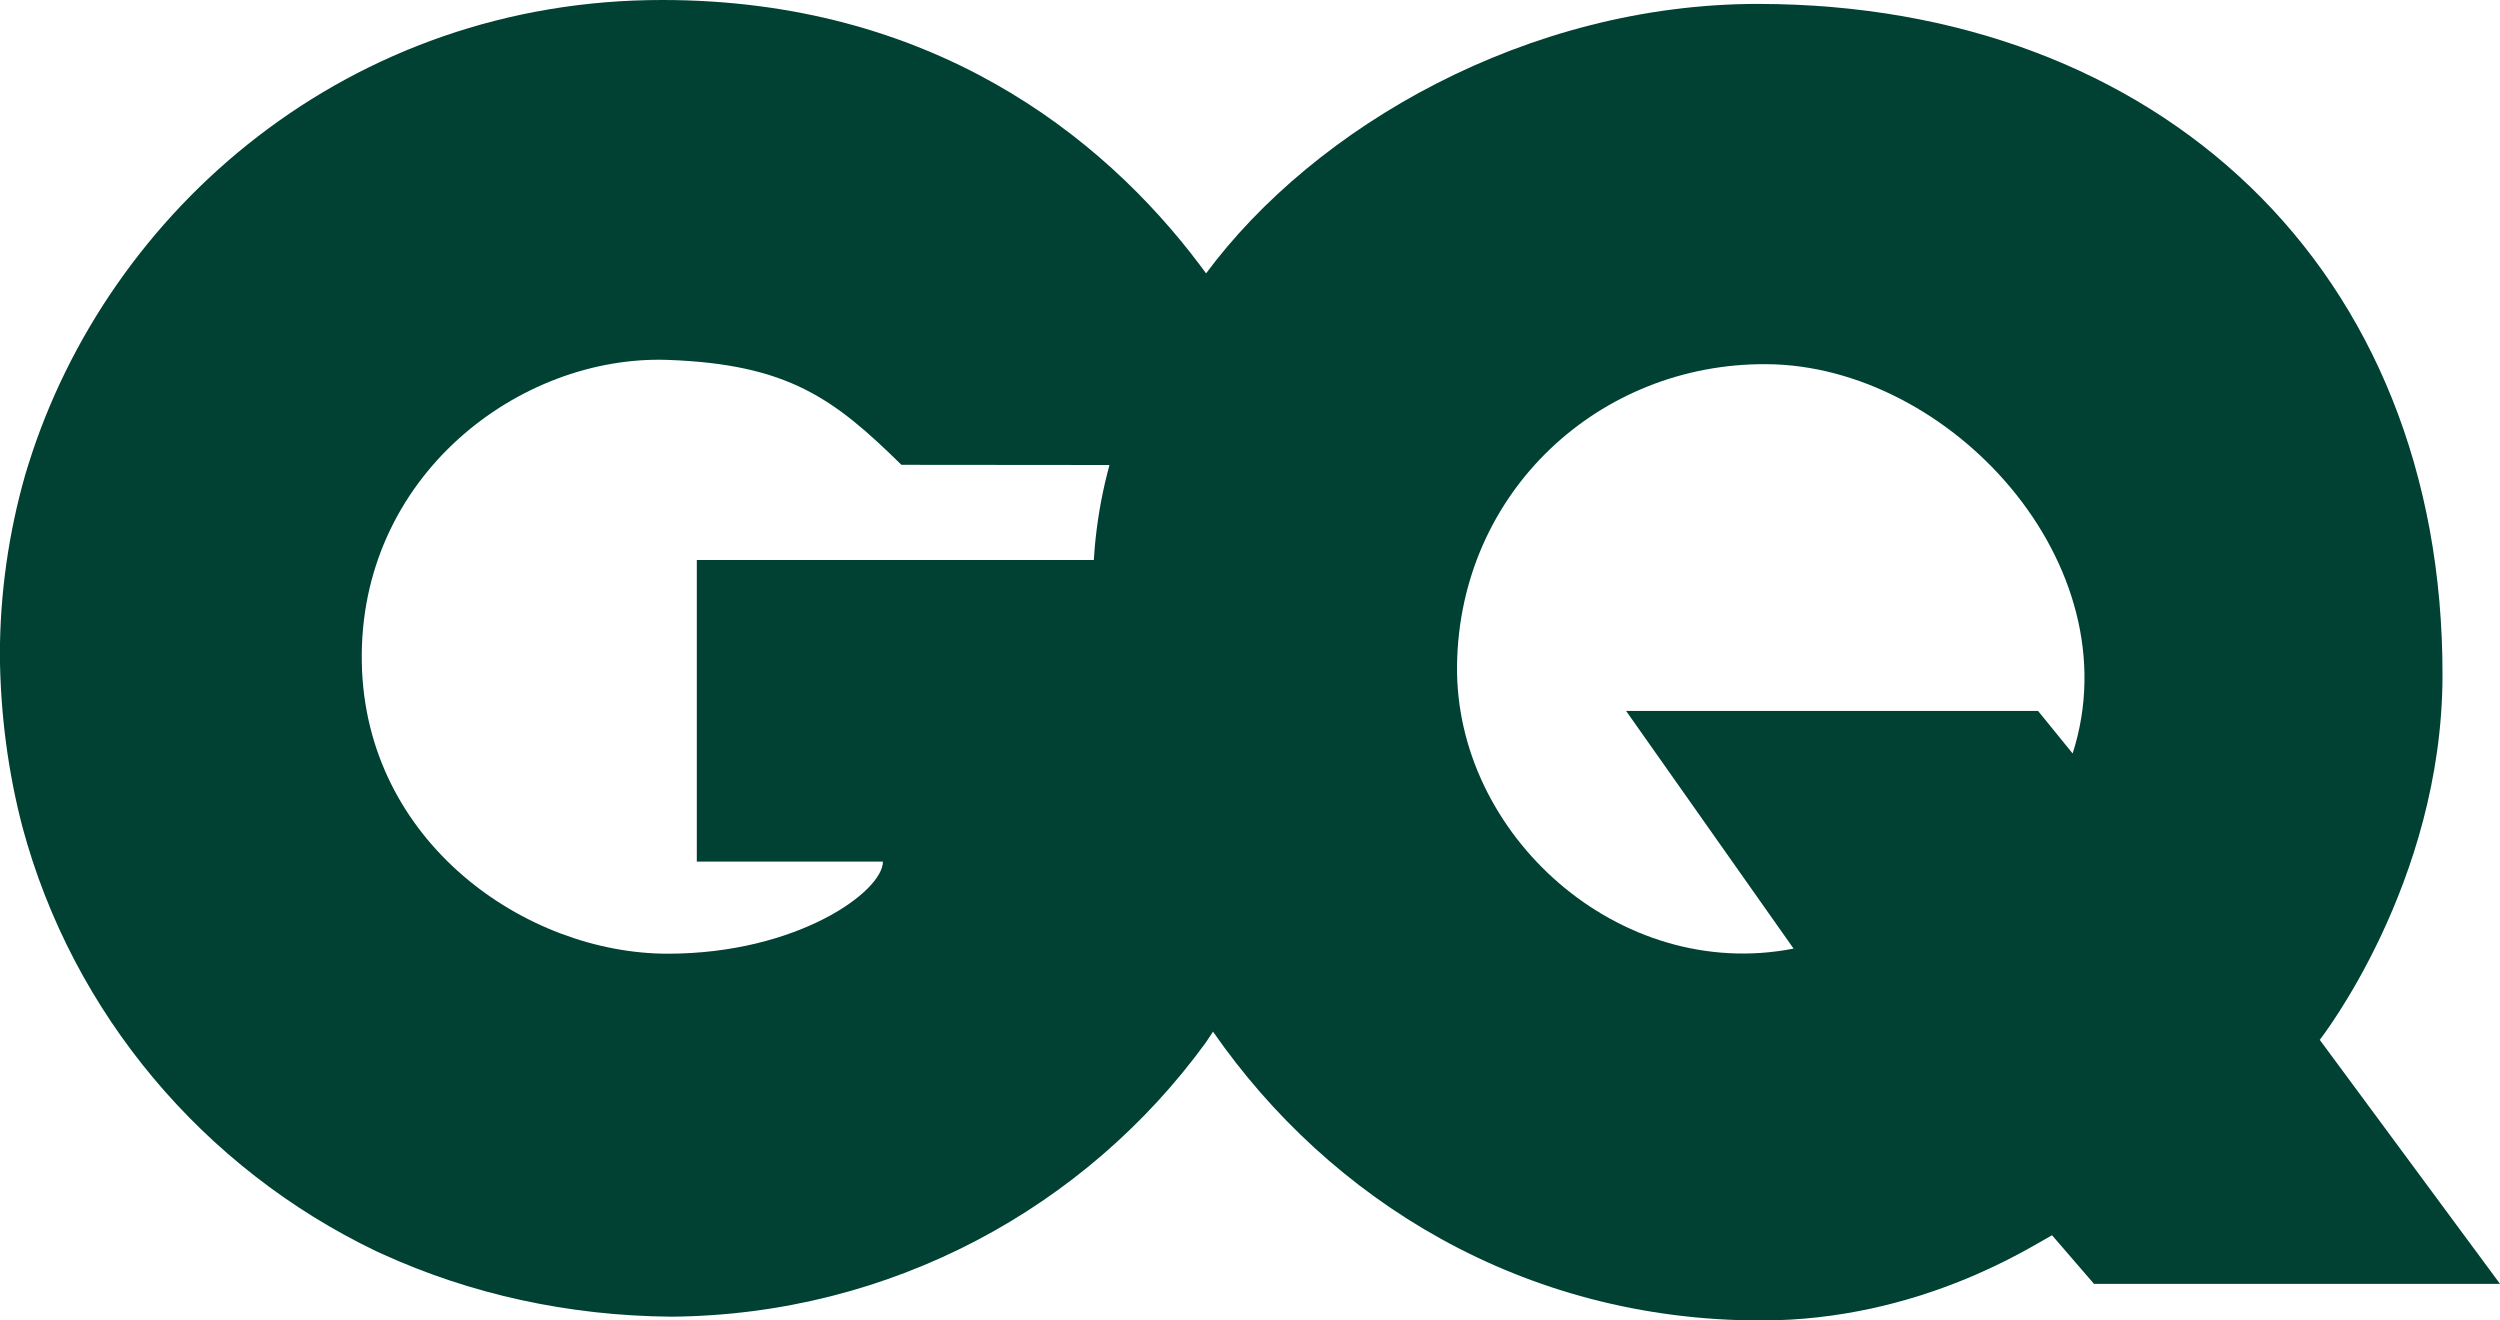 <?xml version="1.0" encoding="UTF-8"?>
<svg id="Layer_2" data-name="Layer 2" xmlns="http://www.w3.org/2000/svg" viewBox="0 0 210.89 111.39">
  <defs>
    <style>
      .cls-1 {
        fill: #004133;
      }

      .cls-2 {
        opacity: .5;
      }
    </style>
  </defs>
  <g id="Layer_1-2" data-name="Layer 1">
    <g>
      <path id="path15" class="cls-1" d="M112.12,55.6c0-2.93-.02-5.81-.45-8.36h-52.89v25.44h15.7c0,2.54-7.26,7.77-18.15,7.77-11.98,0-25.54-9.42-25.81-24.57-.28-15.7,13.3-25.96,25.81-25.52,10.16.36,14.04,3.28,19.71,8.85,0,0,32.97.03,33.84.03-.98-3.78-3.42-9.49-7.58-15.4-.35-.49-.7-.99-1.08-1.48C92.89,11.28,78.41.02,55.92,0,29.49-.04,9.1,17.63,2.37,39.26c-.08.26-.16.52-.24.78,0,.01,0,.03-.01.04-1.38,4.84-2.13,9.95-2.13,15.22.05,5.05.71,9.89,1.9,14.45,4.24,15.78,15.29,28.81,29.83,35.79.12.06.23.11.35.16.08.04.15.07.22.1,7.34,3.34,15.58,5.2,24.34,5.27,18.56-.15,34.98-9.23,45.09-23.13.21-.29,10.39-15.02,10.39-32.35h0Z"/>
      <path id="path17" class="cls-1" d="M195.69,87.71s10.31-13.16,10.35-30.69c.08-34.42-24.03-56.64-57.67-56.69-19.49-.03-37.46,10.34-46.66,22.77-8.18,11.06-9.53,20.28-9.53,26.99-.39,8.34.43,12.29.43,12.29,1.19,8.69,4.56,17.23,9.74,24.68h0c9.8,14.11,26.06,24.33,46.21,24.33,13.37,0,22.83-6.28,24.54-7.19l3.54,4.1h34.25l-15.21-20.59h0ZM174.84,63.56l-2.92-3.59h-34.75l14.13,20.05c-14.7,2.88-28.59-9.61-28.39-23.92.21-14.62,12-25.48,26.11-25.38,15.49.1,30.94,16.89,25.82,32.84Z"/>
      <g id="g19" class="cls-2">
        <path id="path21" class="cls-1" d="M109.88,39.27c-.98-3.78-3.42-9.5-7.58-15.4-.17-.25-.36-.5-.54-.75-.01.02-.03.04-.05.06-4.39,5.94-6.82,11.33-8.12,16.09,8.03,0,15.87,0,16.29,0Z"/>
        <path id="path23" class="cls-1" d="M112.12,55.6c0-2.93-.02-5.81-.45-8.36h-19.4c-.06,0-.09,1.97-.09,2.89-.39,8.34.43,12.26.43,12.26,1.18,8.68,4.55,17.21,9.72,24.65,2.21-3.47,9.79-16.49,9.79-31.45Z"/>
      </g>
    </g>
  </g>
</svg>